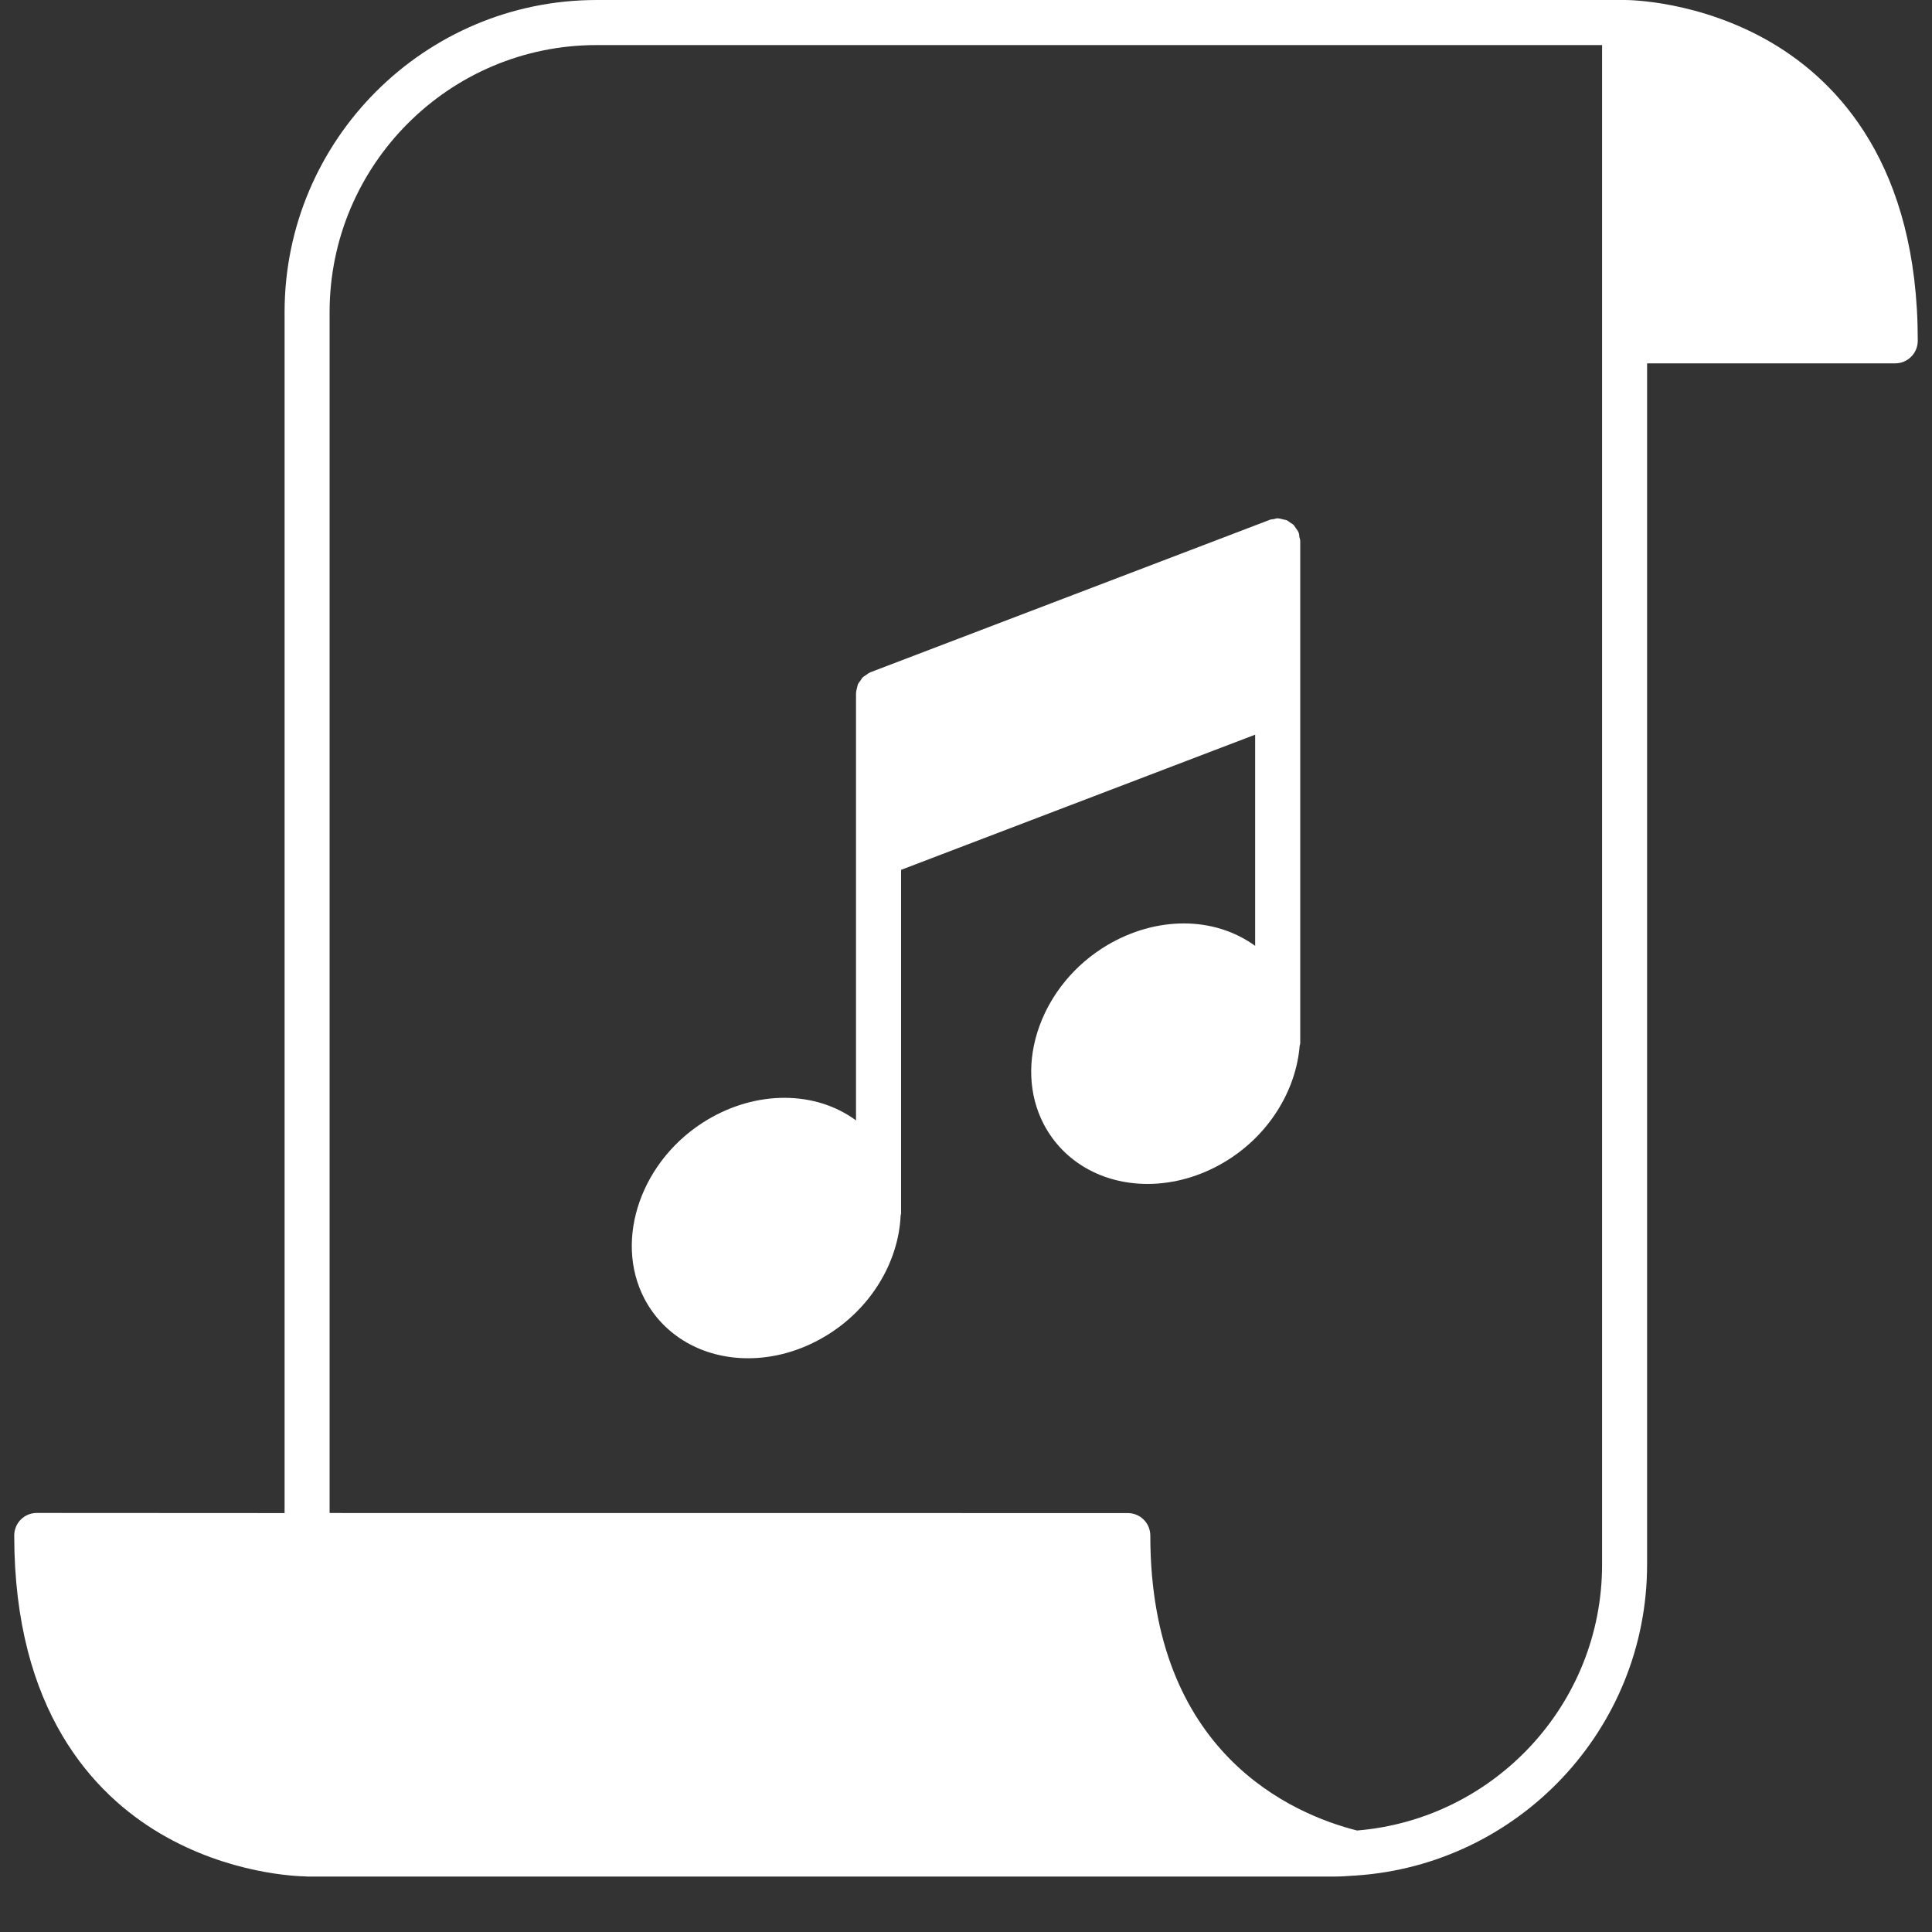 <svg width="30" height="30" viewBox="0 0 30 30" fill="none" xmlns="http://www.w3.org/2000/svg">
<rect x="0" y="0" width="30" height="30" fill="#333333" stroke="none"/>
<path d="M20.166 8.274C20.166 8.271 20.164 8.271 20.164 8.268C20.153 8.242 20.136 8.221 20.12 8.199C20.109 8.184 20.102 8.167 20.09 8.154C20.073 8.137 20.052 8.126 20.032 8.114C20.015 8.102 20 8.087 19.98 8.078C19.964 8.072 19.945 8.07 19.926 8.066C19.9 8.059 19.874 8.051 19.846 8.05C19.844 8.05 19.842 8.048 19.841 8.048C19.819 8.048 19.799 8.057 19.777 8.061C19.756 8.065 19.736 8.063 19.717 8.072L13.518 10.438C13.517 10.438 13.516 10.441 13.513 10.441C13.486 10.452 13.465 10.47 13.442 10.486C13.428 10.497 13.411 10.504 13.398 10.516C13.382 10.531 13.374 10.552 13.36 10.57C13.346 10.589 13.331 10.605 13.322 10.626C13.315 10.641 13.315 10.66 13.309 10.676C13.303 10.704 13.293 10.731 13.293 10.76C13.293 10.762 13.292 10.764 13.292 10.765V17.397C12.985 17.172 12.602 17.047 12.18 17.047C11.775 17.047 11.365 17.163 10.994 17.382C9.965 17.99 9.522 19.24 10.007 20.167C10.311 20.745 10.912 21.091 11.618 21.091C12.023 21.091 12.433 20.975 12.803 20.756C13.521 20.332 13.953 19.597 13.985 18.875C13.986 18.862 13.992 18.853 13.992 18.839V13.507L19.49 11.408V14.687C19.183 14.465 18.802 14.339 18.382 14.339C17.977 14.339 17.567 14.456 17.197 14.674C16.167 15.284 15.724 16.533 16.209 17.46C16.513 18.038 17.115 18.384 17.82 18.384C18.225 18.384 18.635 18.268 19.006 18.049C19.699 17.639 20.124 16.937 20.181 16.24C20.183 16.226 20.19 16.213 20.19 16.198V8.4C20.19 8.378 20.181 8.36 20.177 8.34C20.173 8.318 20.175 8.296 20.166 8.274Z" fill="white"/>
<path d="M27.512 0.665C26.396 0.008 25.288 0 25.236 0C25.235 0 25.234 0.001 25.232 0.001C25.231 0.001 25.23 0 25.228 0H9.265C6.593 0 4.419 2.174 4.419 4.847V23.495L0.571 23.493C0.378 23.493 0.221 23.649 0.221 23.843C0.221 26.564 1.455 27.862 2.49 28.472C3.562 29.104 4.623 29.135 4.75 29.137C4.757 29.137 4.761 29.139 4.768 29.139H20.73C20.831 29.139 20.93 29.131 21.029 29.124C21.032 29.124 21.036 29.126 21.039 29.126C21.044 29.126 21.049 29.123 21.053 29.123C23.574 28.956 25.576 26.856 25.576 24.293V5.642H29.429C29.623 5.642 29.779 5.484 29.779 5.292C29.78 2.572 28.546 1.274 27.512 0.665L27.512 0.665ZM24.877 24.295C24.877 26.466 23.199 28.249 21.072 28.424C20.068 28.17 17.862 27.226 17.862 23.845C17.862 23.651 17.706 23.495 17.512 23.495L5.118 23.494V4.847C5.118 2.561 6.977 0.7 9.263 0.7H24.877V24.295Z" fill="white"/>
</svg>

